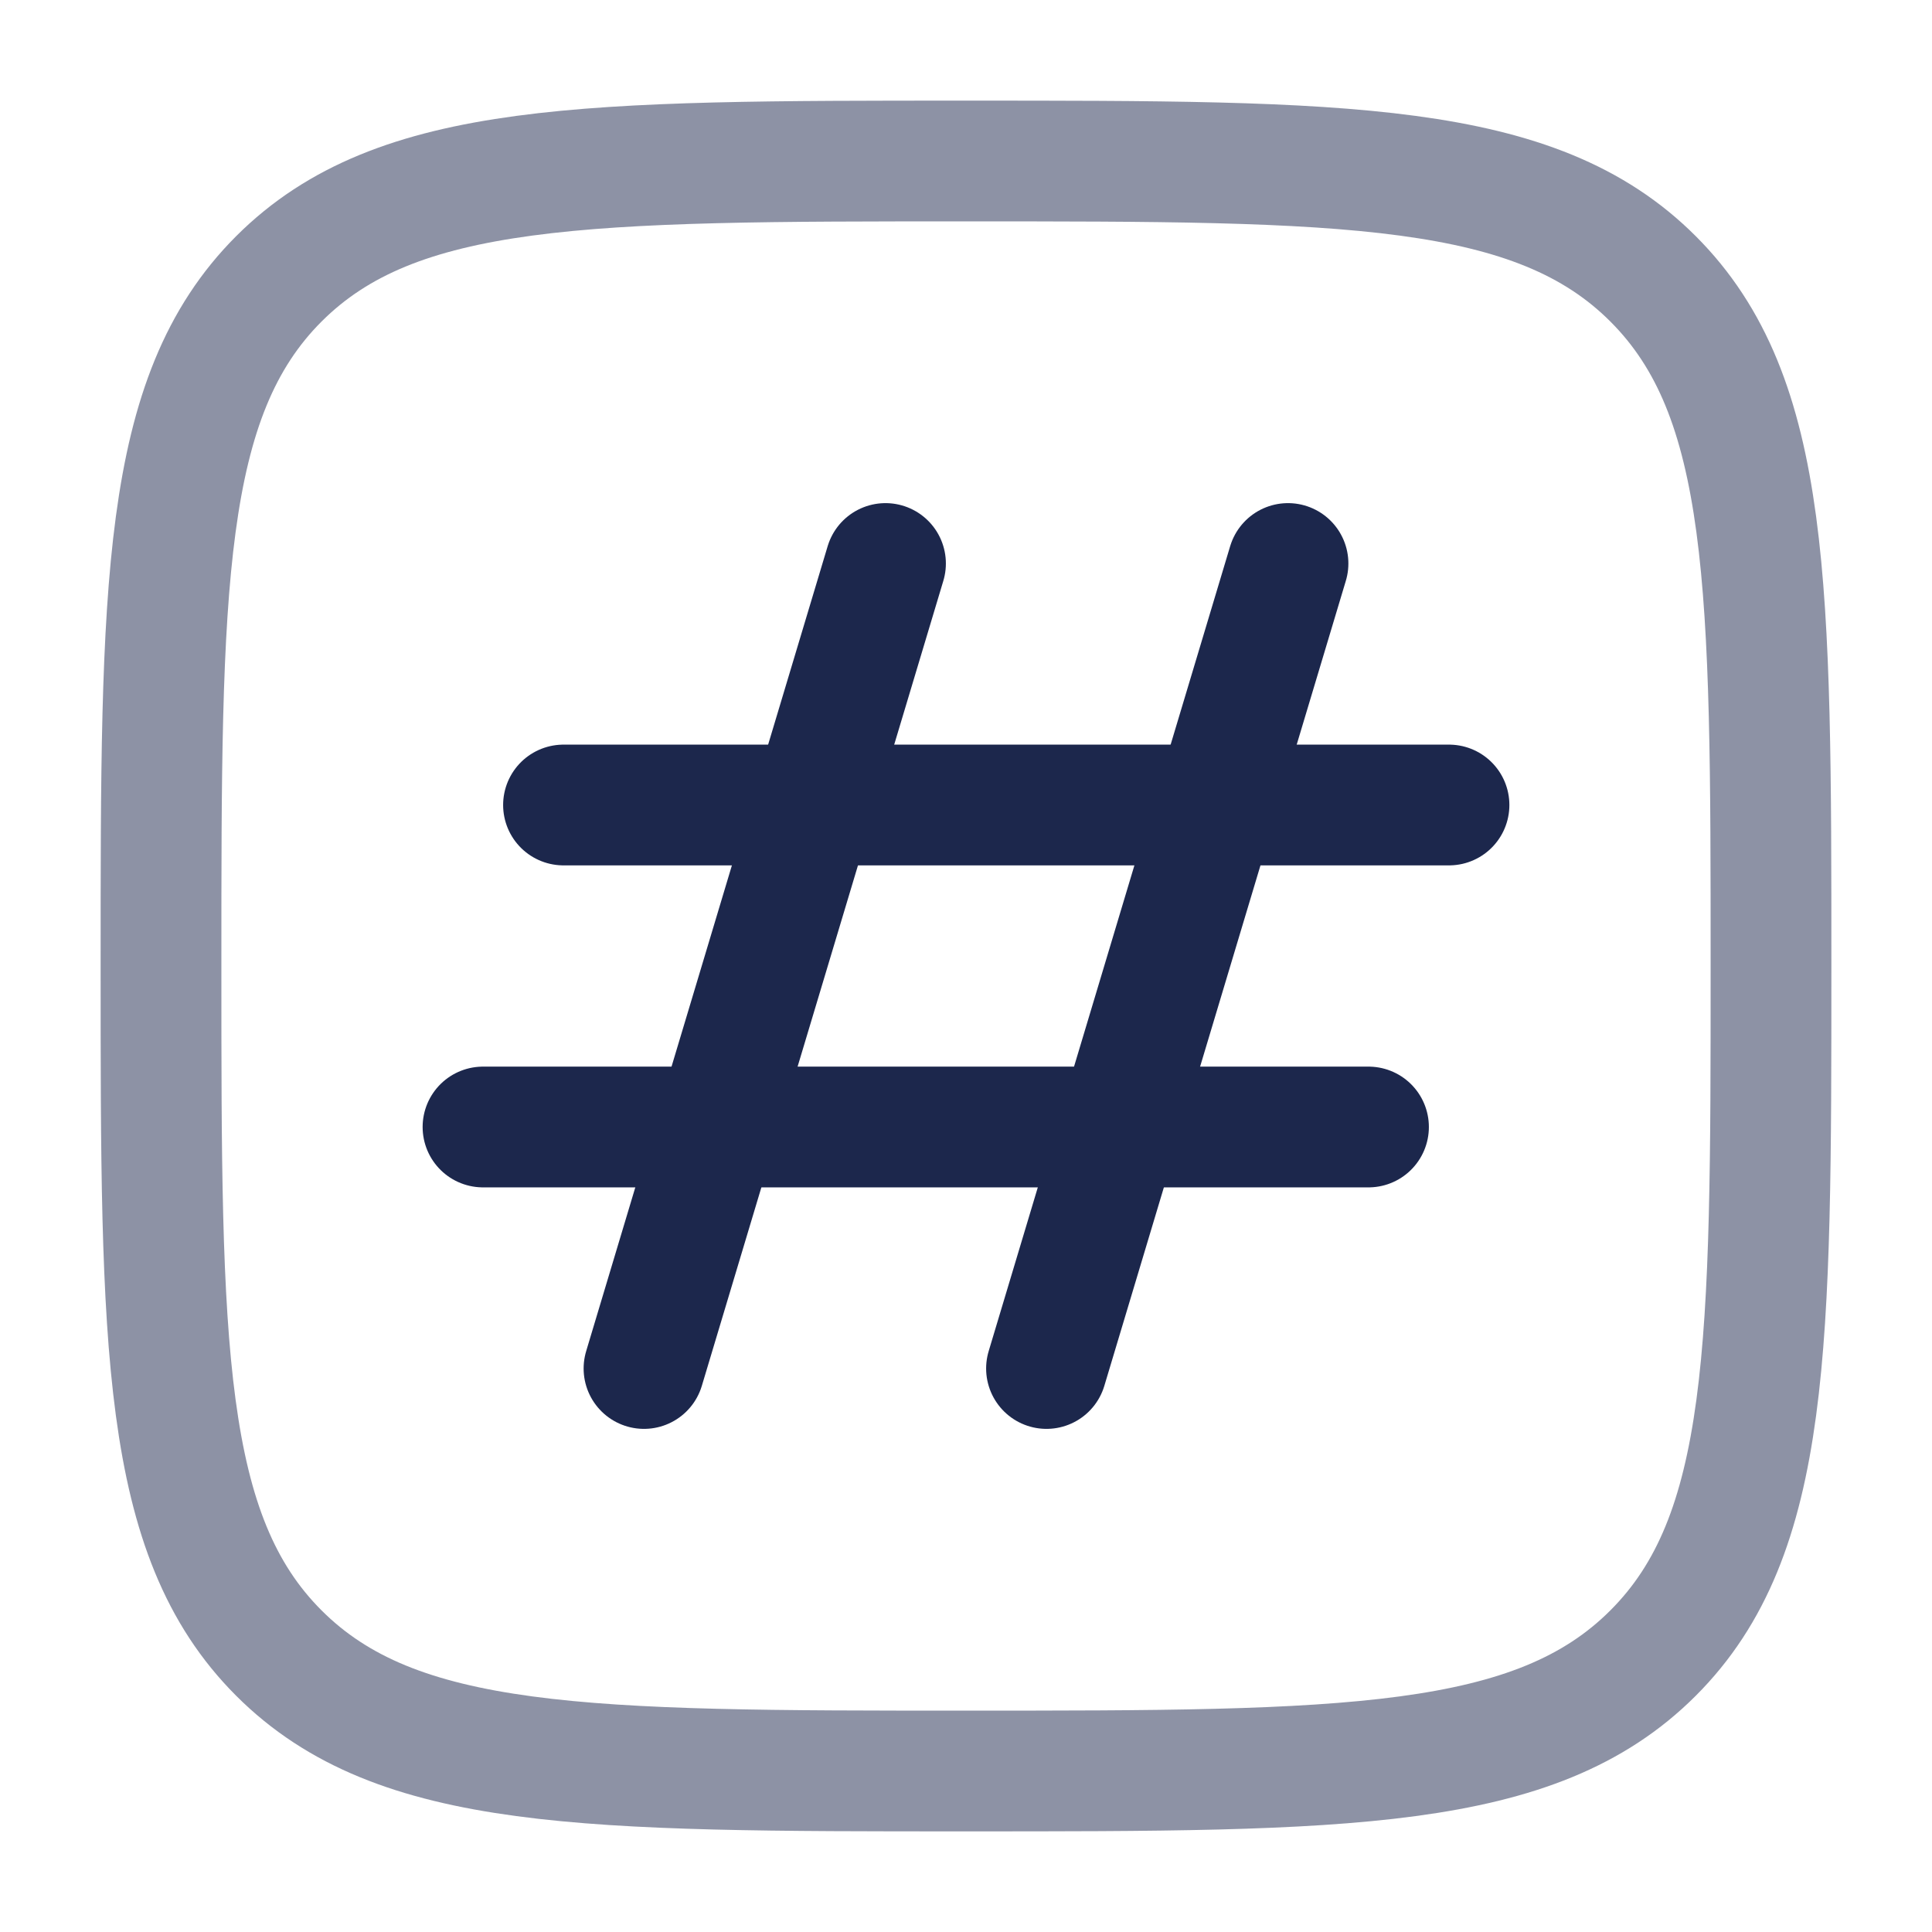 <svg xmlns="http://www.w3.org/2000/svg" width="800px" height="800px" viewBox="0 0 24 24" fill="none"><path d="M11 7L8 17" stroke="#1C274C" stroke-width="1.5" stroke-linecap="round" stroke-linejoin="round"></path><path d="M16 7L13 17" stroke="#1C274C" stroke-width="1.5" stroke-linecap="round" stroke-linejoin="round"></path><path d="M18 10H7" stroke="#1C274C" stroke-width="1.5" stroke-linecap="round" stroke-linejoin="round"></path><path d="M17 14H6" stroke="#1C274C" stroke-width="1.5" stroke-linecap="round" stroke-linejoin="round"></path><path opacity="0.5" d="M2 12C2 7.286 2 4.929 3.464 3.464C4.929 2 7.286 2 12 2C16.714 2 19.071 2 20.535 3.464C22 4.929 22 7.286 22 12C22 16.714 22 19.071 20.535 20.535C19.071 22 16.714 22 12 22C7.286 22 4.929 22 3.464 20.535C2 19.071 2 16.714 2 12Z" stroke="#1C274C" stroke-width="1.5"></path></svg>